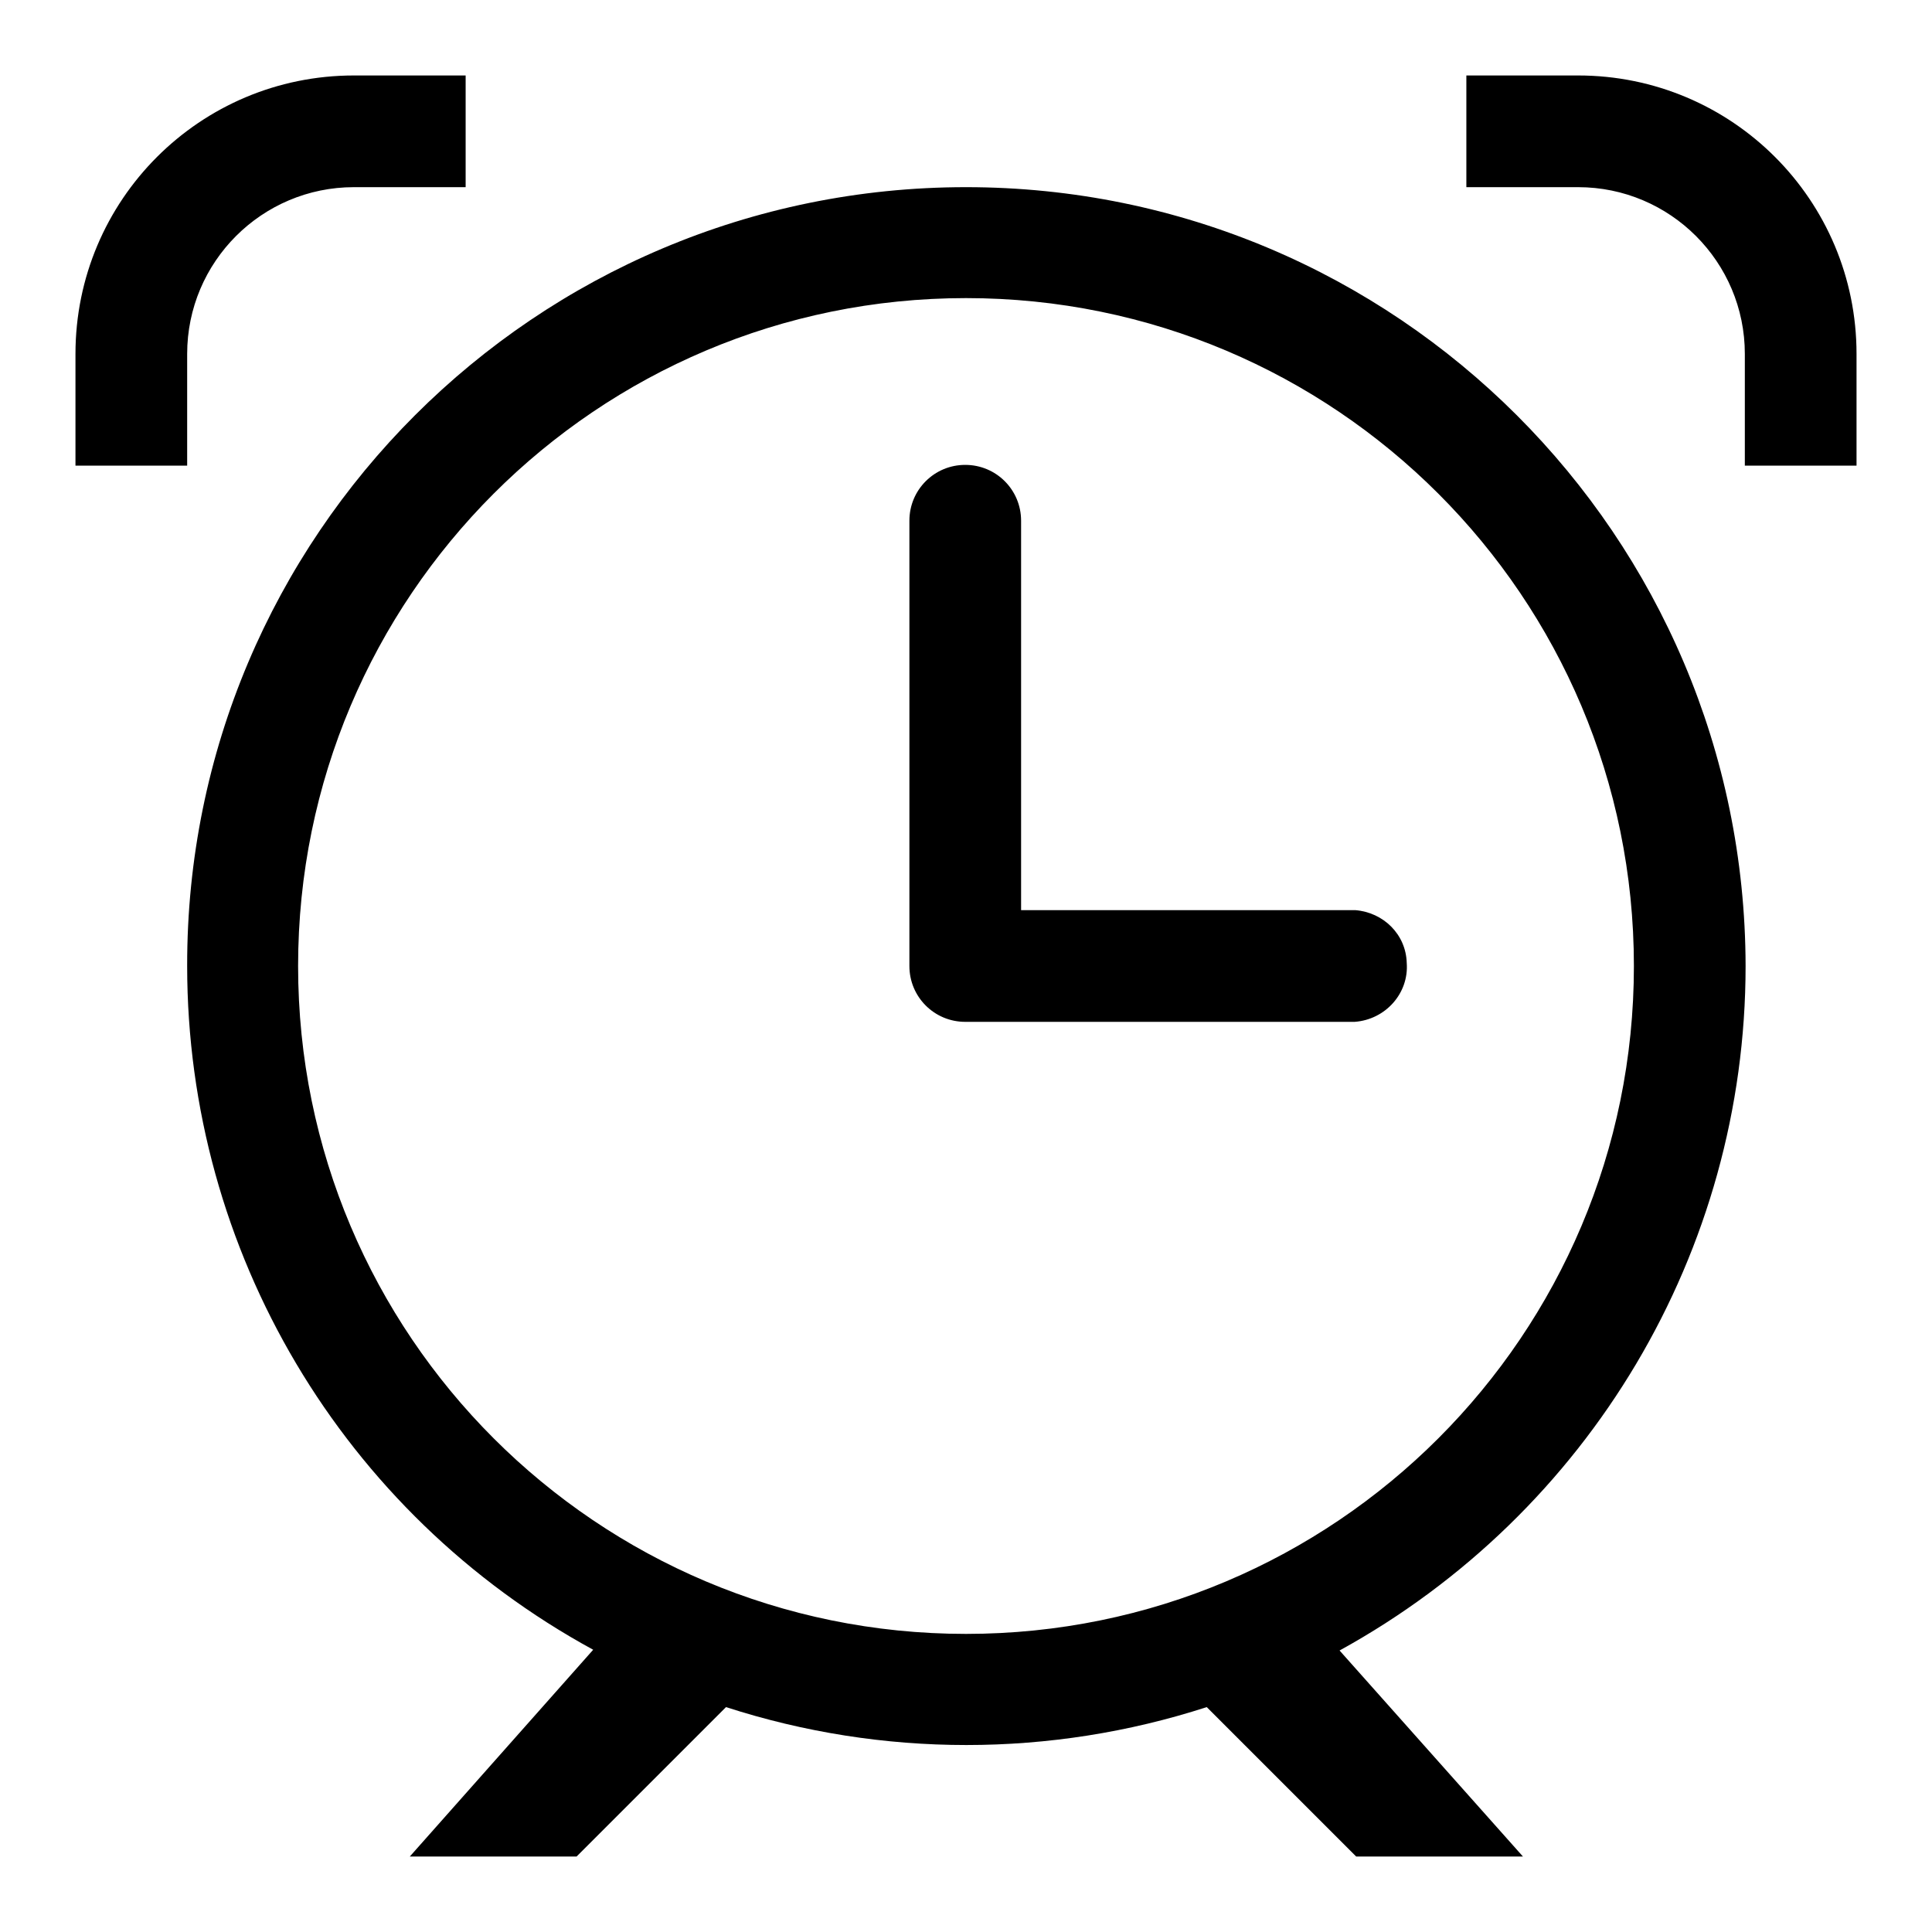 <?xml version="1.0" encoding="utf-8"?>
<!-- Svg Vector Icons : http://www.onlinewebfonts.com/icon -->
<!DOCTYPE svg PUBLIC "-//W3C//DTD SVG 1.1//EN" "http://www.w3.org/Graphics/SVG/1.1/DTD/svg11.dtd">
<svg version="1.1" xmlns="http://www.w3.org/2000/svg" xmlns:xlink="http://www.w3.org/1999/xlink" x="0px" y="0px" viewBox="0 0 256 256" enable-background="new 0 0 256 256" xml:space="preserve">
<g> <path fill="#000000" d="M179.6,120.6h-44.3V69c0-4.1-3.3-7.4-7.4-7.4s-7.4,3.3-7.4,7.4v59c0,4.1,3.3,7.4,7.4,7.4h51.6 c4.1-0.3,7.2-3.8,6.9-7.8C186.3,123.8,183.3,120.9,179.6,120.6z M231.3,128C231.2,71,185,24.8,128,24.8C71,24.8,24.7,71,24.8,128 c0,37.8,20.6,72.5,53.8,90.6L54.3,246h22.1l19.8-19.8c20.7,6.7,43,6.7,63.7,0l19.8,19.8h22.1l-24.3-27.3 C210.6,200.5,231.3,165.8,231.3,128z M128,216.5c-48.9,0-88.5-39.6-88.5-88.5c0-48.9,39.6-88.5,88.5-88.5 c48.9,0,88.5,39.6,88.5,88.5C216.5,176.9,176.9,216.5,128,216.5z M24.8,46.9c0-12.2,9.9-22.1,22.1-22.1h14.8V10H46.9 C26.5,10,10,26.5,10,46.9v14.8h14.8V46.9z M209.1,10h-14.8v14.8h14.8c12.2,0,22.1,9.9,22.1,22.1v14.8H246V46.9 C246,26.5,229.5,10,209.1,10z"/></g>
</svg>